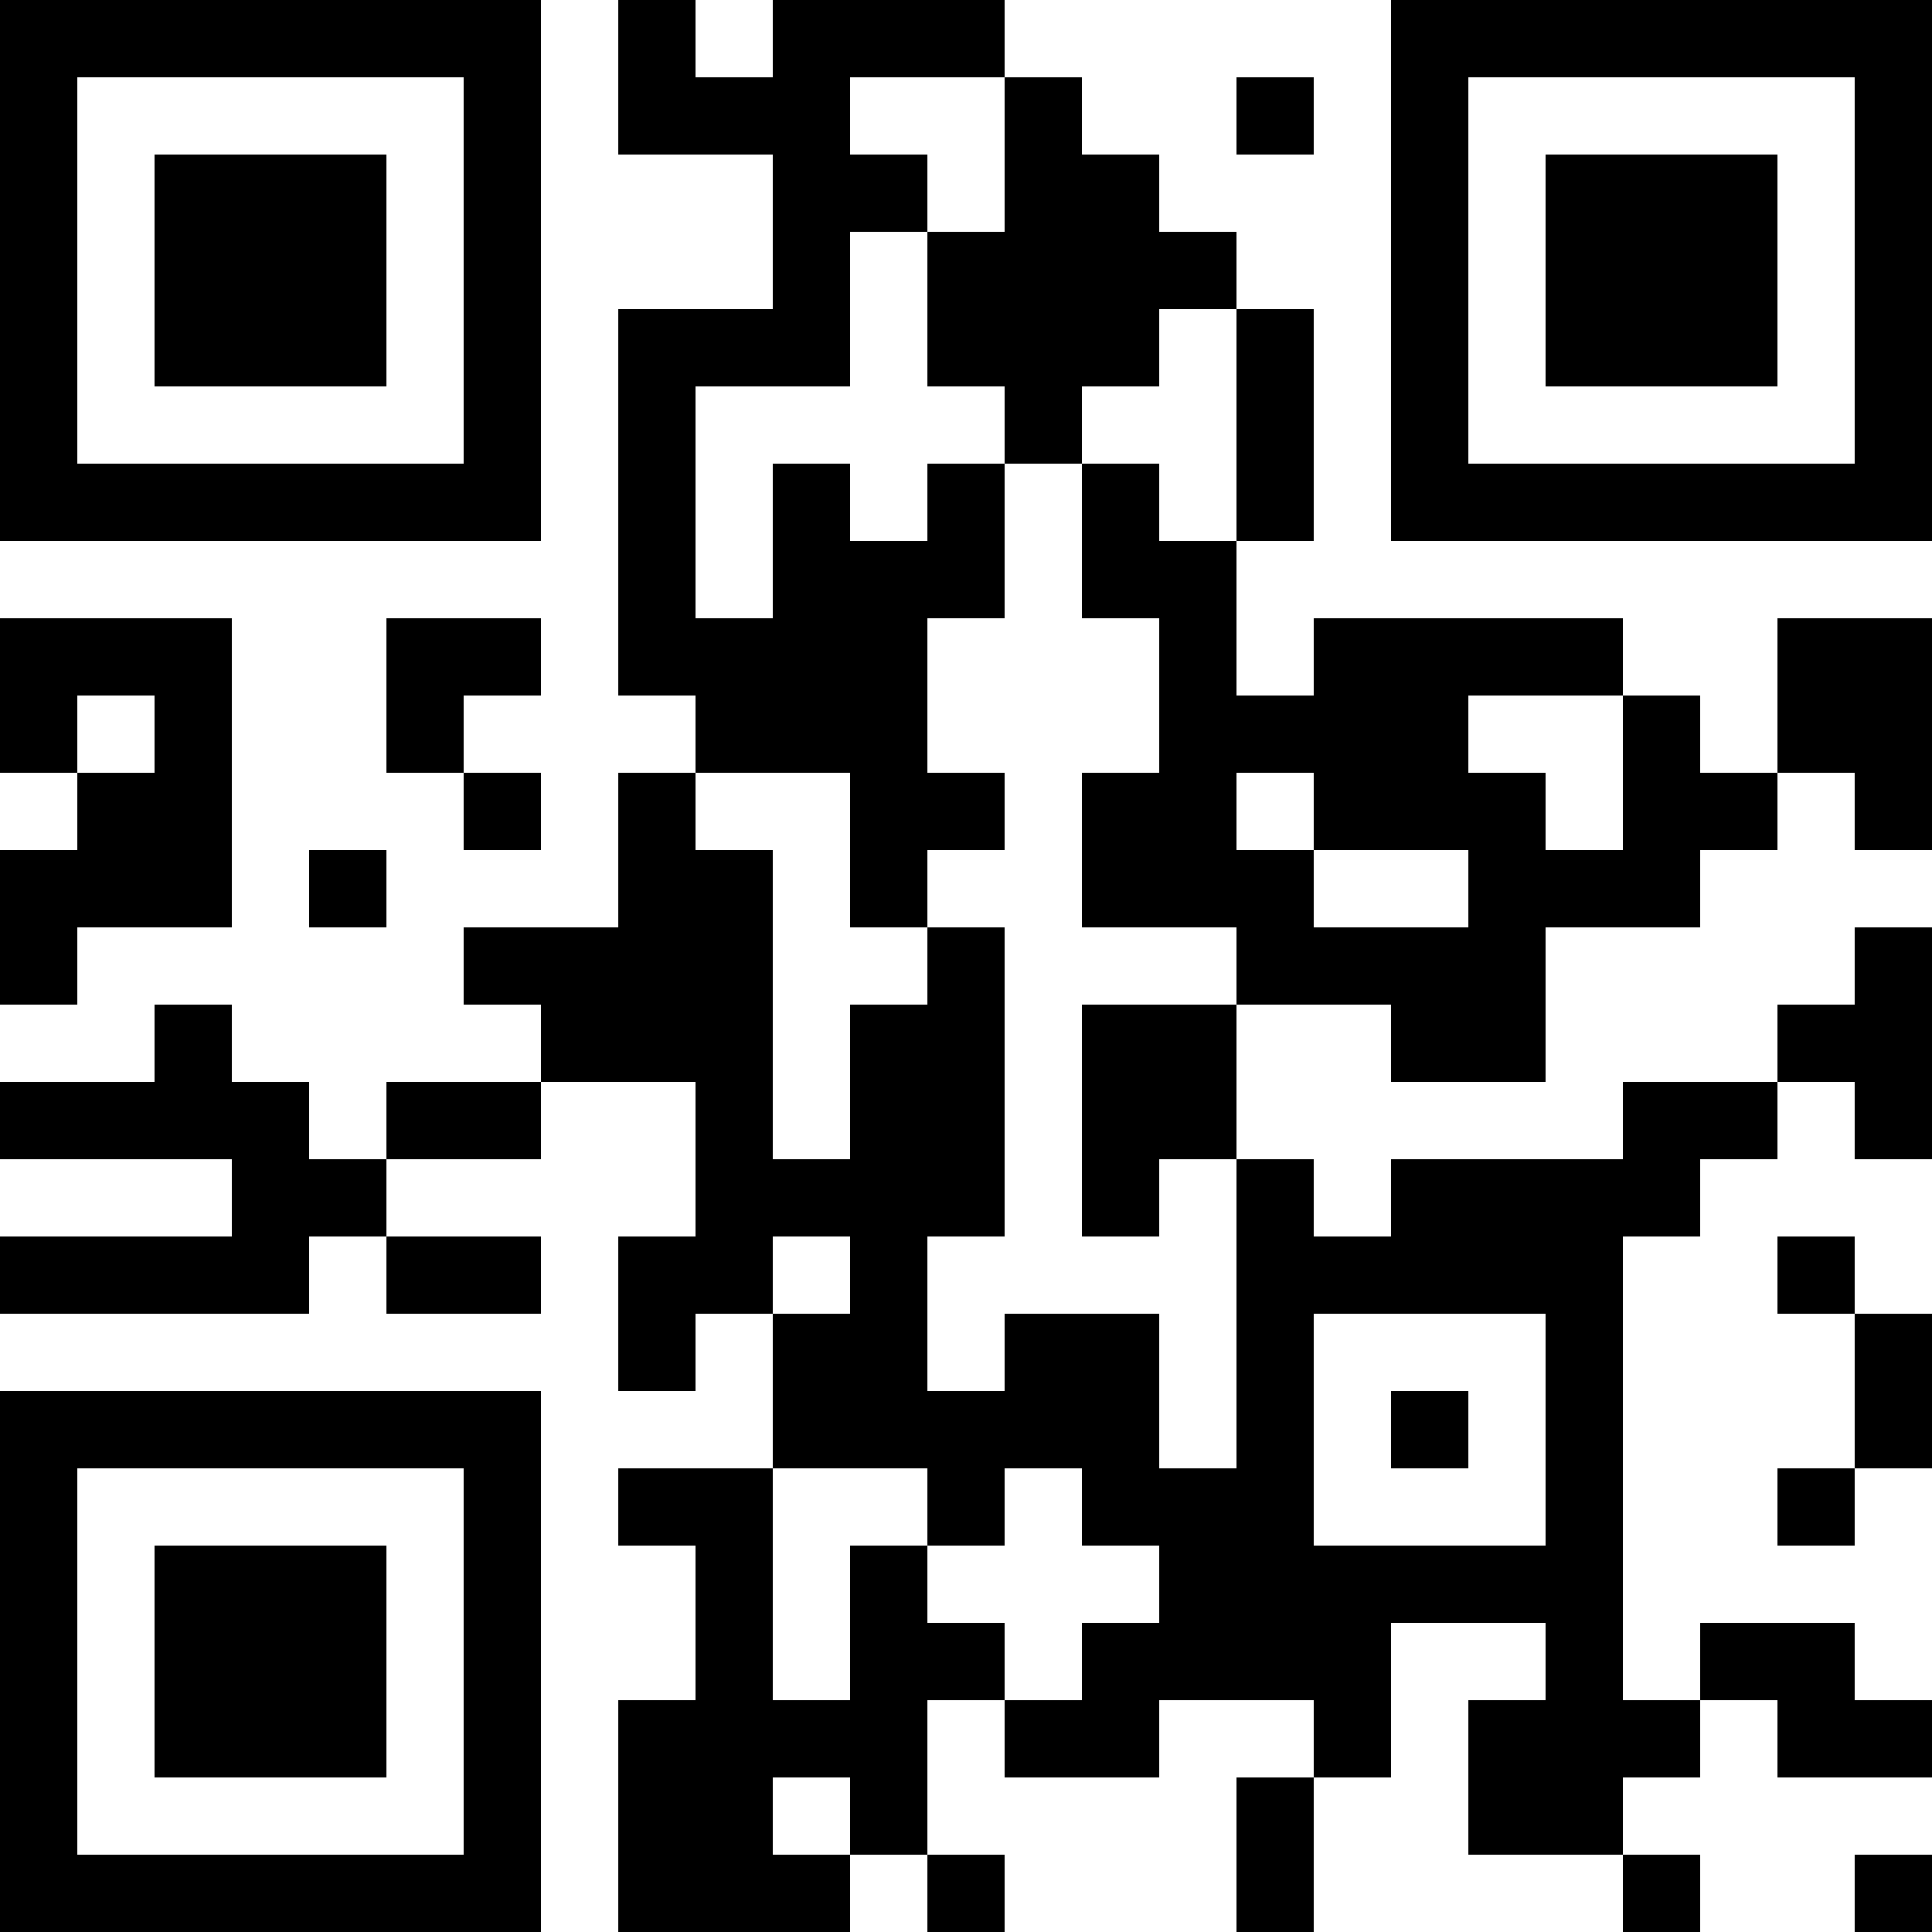 <?xml version="1.0" encoding="UTF-8"?>
<svg xmlns="http://www.w3.org/2000/svg" version="1.1" width="1000" height="1000" viewBox="0 0 1000 1000"><rect x="0" y="0" width="1000" height="1000" fill="#ffffff"/><g transform="scale(40)"><g transform="translate(0,0)"><path fill-rule="evenodd" d="M8 0L8 2L10 2L10 4L8 4L8 9L9 9L9 10L8 10L8 12L6 12L6 13L7 13L7 14L5 14L5 15L4 15L4 14L3 14L3 13L2 13L2 14L0 14L0 15L3 15L3 16L0 16L0 17L4 17L4 16L5 16L5 17L7 17L7 16L5 16L5 15L7 15L7 14L9 14L9 16L8 16L8 18L9 18L9 17L10 17L10 19L8 19L8 20L9 20L9 22L8 22L8 25L11 25L11 24L12 24L12 25L13 25L13 24L12 24L12 22L13 22L13 23L15 23L15 22L17 22L17 23L16 23L16 25L17 25L17 23L18 23L18 21L20 21L20 22L19 22L19 24L21 24L21 25L22 25L22 24L21 24L21 23L22 23L22 22L23 22L23 23L25 23L25 22L24 22L24 21L22 21L22 22L21 22L21 16L22 16L22 15L23 15L23 14L24 14L24 15L25 15L25 12L24 12L24 13L23 13L23 14L21 14L21 15L18 15L18 16L17 16L17 15L16 15L16 13L18 13L18 14L20 14L20 12L22 12L22 11L23 11L23 10L24 10L24 11L25 11L25 8L23 8L23 10L22 10L22 9L21 9L21 8L17 8L17 9L16 9L16 7L17 7L17 4L16 4L16 3L15 3L15 2L14 2L14 1L13 1L13 0L10 0L10 1L9 1L9 0ZM11 1L11 2L12 2L12 3L11 3L11 5L9 5L9 8L10 8L10 6L11 6L11 7L12 7L12 6L13 6L13 8L12 8L12 10L13 10L13 11L12 11L12 12L11 12L11 10L9 10L9 11L10 11L10 15L11 15L11 13L12 13L12 12L13 12L13 16L12 16L12 18L13 18L13 17L15 17L15 19L16 19L16 15L15 15L15 16L14 16L14 13L16 13L16 12L14 12L14 10L15 10L15 8L14 8L14 6L15 6L15 7L16 7L16 4L15 4L15 5L14 5L14 6L13 6L13 5L12 5L12 3L13 3L13 1ZM16 1L16 2L17 2L17 1ZM0 8L0 10L1 10L1 11L0 11L0 13L1 13L1 12L3 12L3 8ZM5 8L5 10L6 10L6 11L7 11L7 10L6 10L6 9L7 9L7 8ZM1 9L1 10L2 10L2 9ZM19 9L19 10L20 10L20 11L21 11L21 9ZM16 10L16 11L17 11L17 12L19 12L19 11L17 11L17 10ZM4 11L4 12L5 12L5 11ZM10 16L10 17L11 17L11 16ZM23 16L23 17L24 17L24 19L23 19L23 20L24 20L24 19L25 19L25 17L24 17L24 16ZM17 17L17 20L20 20L20 17ZM18 18L18 19L19 19L19 18ZM10 19L10 22L11 22L11 20L12 20L12 21L13 21L13 22L14 22L14 21L15 21L15 20L14 20L14 19L13 19L13 20L12 20L12 19ZM10 23L10 24L11 24L11 23ZM24 24L24 25L25 25L25 24ZM0 0L0 7L7 7L7 0ZM1 1L1 6L6 6L6 1ZM2 2L2 5L5 5L5 2ZM18 0L18 7L25 7L25 0ZM19 1L19 6L24 6L24 1ZM20 2L20 5L23 5L23 2ZM0 18L0 25L7 25L7 18ZM1 19L1 24L6 24L6 19ZM2 20L2 23L5 23L5 20Z" fill="#000000"/></g></g></svg>
